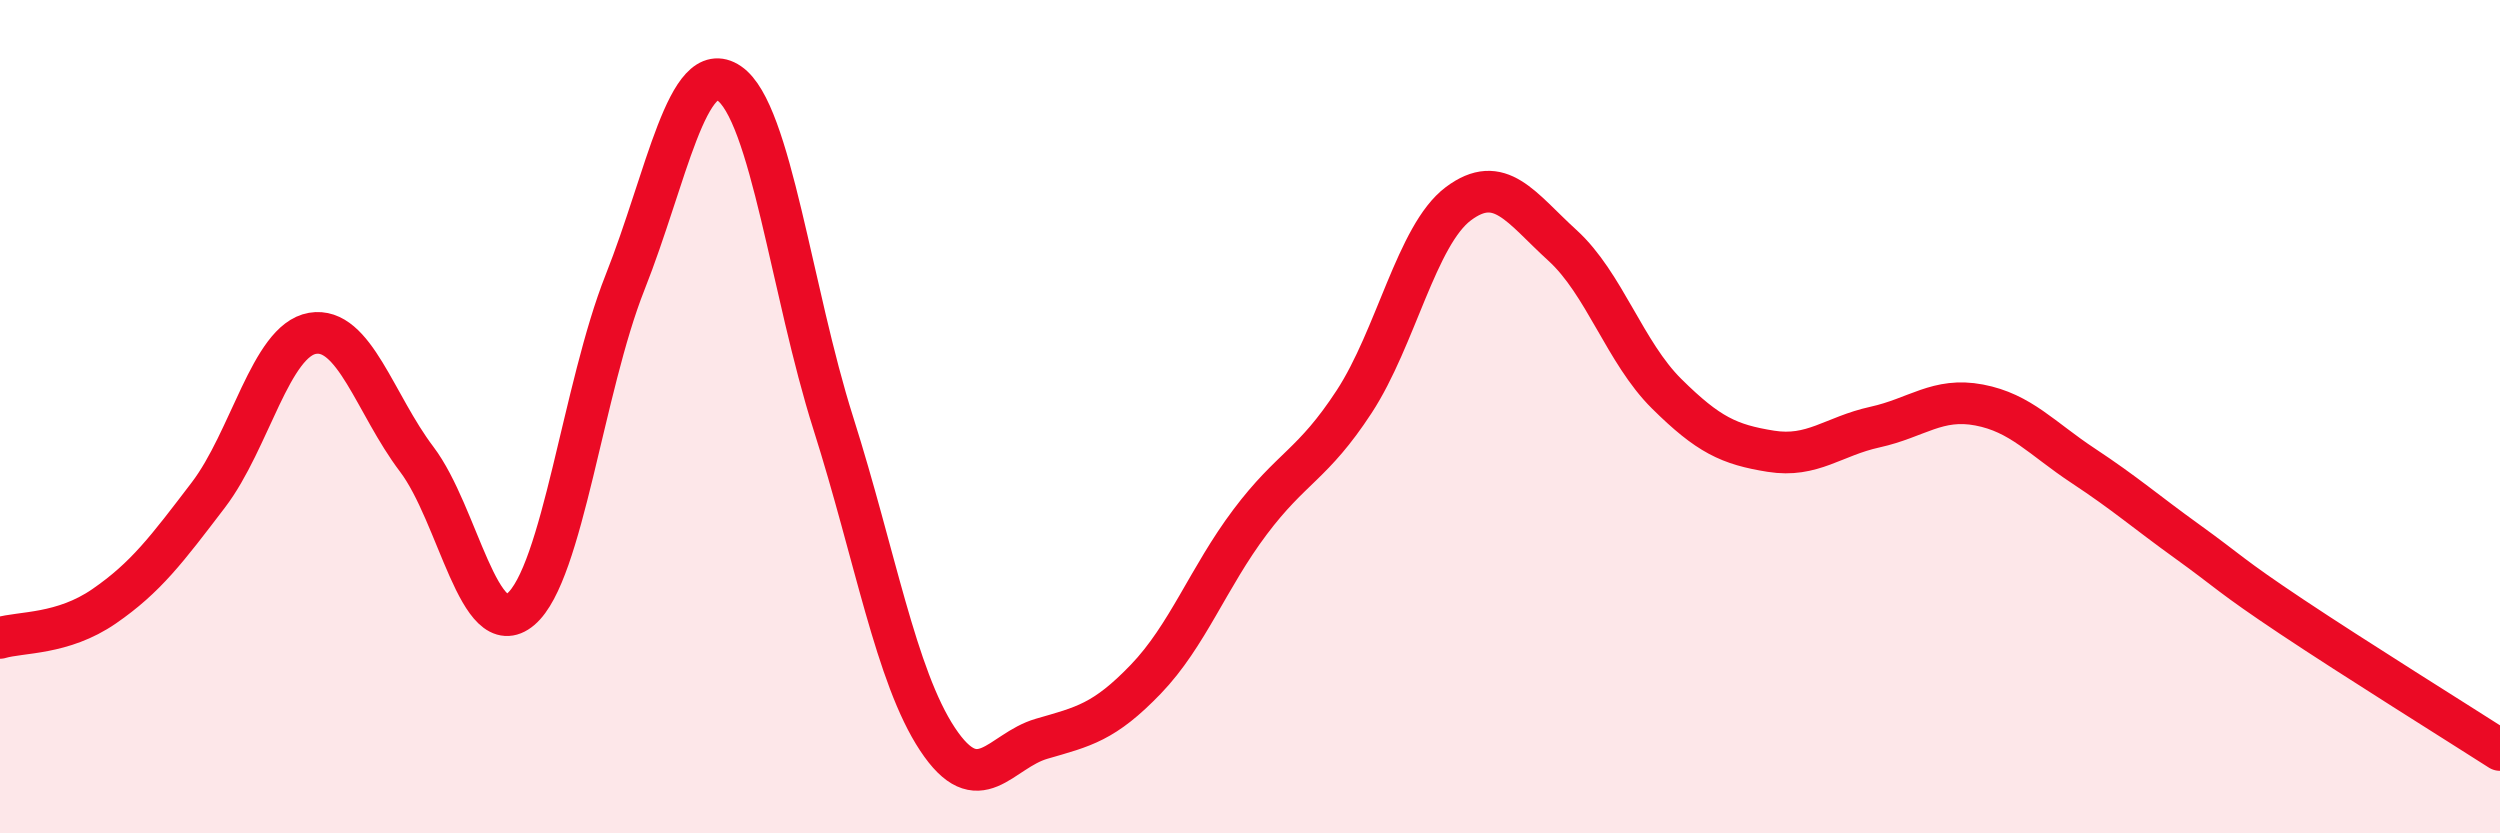 
    <svg width="60" height="20" viewBox="0 0 60 20" xmlns="http://www.w3.org/2000/svg">
      <path
        d="M 0,15.31 C 0.5,15.16 1.5,15.24 2.5,14.55 C 3.5,13.86 4,13.19 5,11.88 C 6,10.57 6.5,8.17 7.5,8 C 8.5,7.83 9,9.7 10,11.02 C 11,12.34 11.5,15.47 12.5,14.62 C 13.5,13.77 14,9.3 15,6.78 C 16,4.26 16.5,1.32 17.5,2 C 18.5,2.68 19,7.01 20,10.16 C 21,13.31 21.5,16.23 22.5,17.74 C 23.5,19.25 24,18.02 25,17.73 C 26,17.44 26.5,17.34 27.5,16.3 C 28.5,15.26 29,13.86 30,12.53 C 31,11.2 31.5,11.17 32.5,9.64 C 33.5,8.11 34,5.64 35,4.89 C 36,4.14 36.5,4.98 37.5,5.89 C 38.5,6.8 39,8.46 40,9.45 C 41,10.44 41.5,10.67 42.5,10.83 C 43.5,10.99 44,10.47 45,10.25 C 46,10.03 46.5,9.53 47.5,9.72 C 48.5,9.91 49,10.52 50,11.18 C 51,11.84 51.5,12.28 52.5,13 C 53.5,13.72 53.5,13.8 55,14.8 C 56.5,15.8 59,17.36 60,18L60 20L0 20Z"
        fill="#EB0A25"
        opacity="0.1"
        stroke-linecap="round"
        stroke-linejoin="round"
      />
      <path
        d="M 0,15.31 C 0.5,15.16 1.5,15.24 2.5,14.55 C 3.5,13.86 4,13.19 5,11.88 C 6,10.57 6.5,8.17 7.5,8 C 8.5,7.83 9,9.7 10,11.02 C 11,12.34 11.5,15.47 12.5,14.62 C 13.5,13.77 14,9.3 15,6.78 C 16,4.26 16.5,1.32 17.5,2 C 18.5,2.68 19,7.01 20,10.16 C 21,13.31 21.5,16.23 22.5,17.74 C 23.5,19.25 24,18.02 25,17.73 C 26,17.44 26.5,17.34 27.5,16.3 C 28.5,15.26 29,13.86 30,12.53 C 31,11.2 31.5,11.17 32.5,9.64 C 33.5,8.11 34,5.64 35,4.89 C 36,4.14 36.5,4.98 37.5,5.89 C 38.5,6.8 39,8.46 40,9.45 C 41,10.44 41.5,10.67 42.5,10.83 C 43.5,10.99 44,10.47 45,10.25 C 46,10.03 46.5,9.53 47.5,9.72 C 48.5,9.91 49,10.52 50,11.18 C 51,11.84 51.5,12.28 52.5,13 C 53.5,13.72 53.5,13.8 55,14.8 C 56.5,15.8 59,17.36 60,18"
        stroke="#EB0A25"
        stroke-width="1"
        fill="none"
        stroke-linecap="round"
        stroke-linejoin="round"
      />
    </svg>
  
